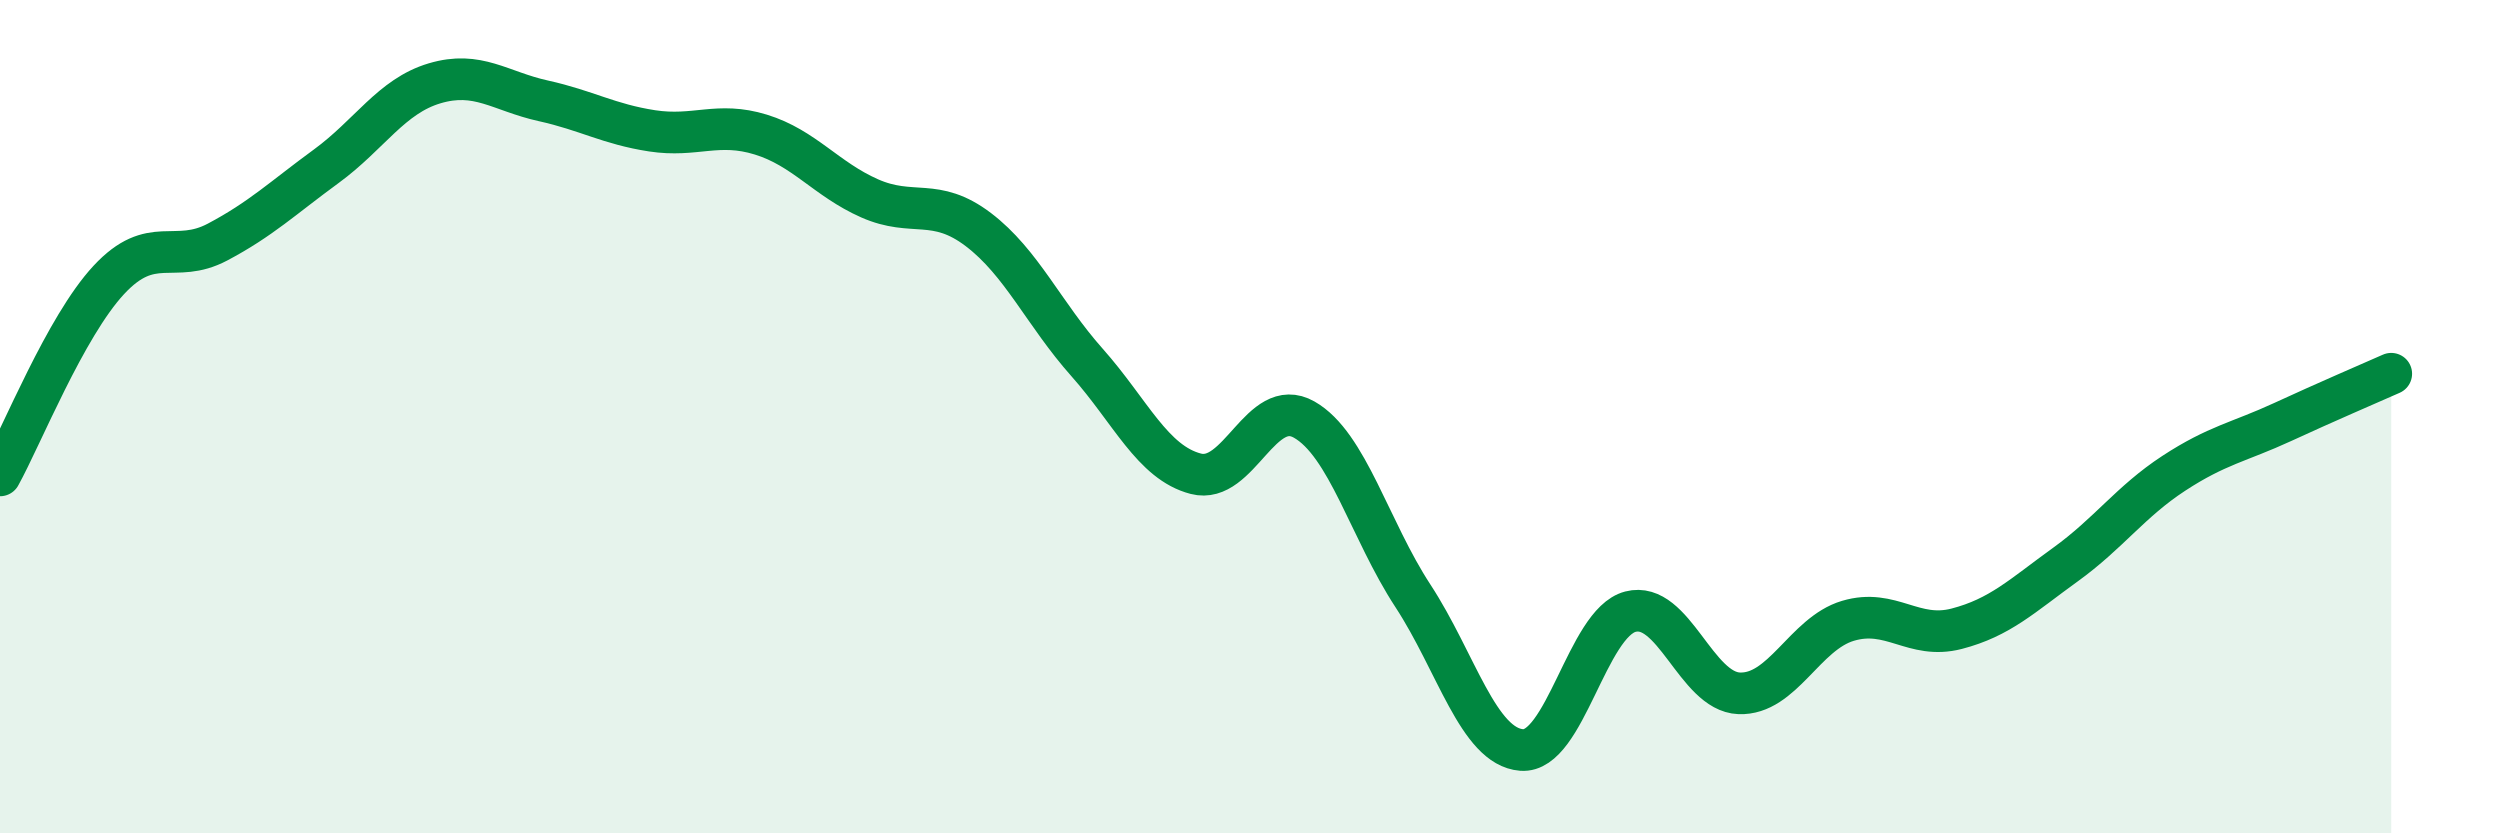 
    <svg width="60" height="20" viewBox="0 0 60 20" xmlns="http://www.w3.org/2000/svg">
      <path
        d="M 0,11.41 C 0.52,10.47 1.57,7.84 2.61,6.72 C 3.65,5.6 4.18,6.36 5.22,5.81 C 6.26,5.26 6.79,4.75 7.83,3.99 C 8.87,3.23 9.39,2.31 10.43,2 C 11.47,1.69 12,2.19 13.04,2.42 C 14.08,2.65 14.61,2.98 15.65,3.14 C 16.69,3.3 17.22,2.91 18.26,3.23 C 19.3,3.55 19.83,4.3 20.87,4.76 C 21.91,5.22 22.44,4.72 23.48,5.51 C 24.52,6.3 25.05,7.53 26.09,8.7 C 27.13,9.87 27.66,11.1 28.7,11.37 C 29.74,11.64 30.26,9.48 31.3,10.07 C 32.34,10.66 32.87,12.71 33.91,14.3 C 34.95,15.89 35.48,17.92 36.52,18 C 37.56,18.08 38.09,14.95 39.13,14.68 C 40.17,14.41 40.7,16.6 41.74,16.64 C 42.78,16.68 43.31,15.21 44.35,14.9 C 45.39,14.59 45.92,15.36 46.96,15.09 C 48,14.82 48.53,14.3 49.57,13.55 C 50.61,12.8 51.13,12.04 52.17,11.36 C 53.21,10.68 53.74,10.61 54.78,10.13 C 55.82,9.65 56.87,9.2 57.39,8.97L57.39 20L0 20Z"
        fill="#008740"
        opacity="0.1"
        stroke-linecap="round"
        stroke-linejoin="round"
      />
      <path
        d="M 0,11.41 C 0.52,10.47 1.57,7.84 2.61,6.72 C 3.65,5.6 4.18,6.36 5.22,5.81 C 6.26,5.26 6.79,4.75 7.83,3.99 C 8.87,3.23 9.39,2.31 10.43,2 C 11.47,1.69 12,2.19 13.04,2.42 C 14.08,2.65 14.61,2.98 15.65,3.14 C 16.69,3.3 17.22,2.91 18.26,3.23 C 19.3,3.55 19.83,4.3 20.87,4.76 C 21.91,5.22 22.44,4.72 23.48,5.51 C 24.52,6.3 25.05,7.53 26.09,8.7 C 27.13,9.87 27.66,11.1 28.7,11.37 C 29.74,11.64 30.26,9.48 31.3,10.07 C 32.34,10.66 32.87,12.71 33.91,14.3 C 34.95,15.89 35.48,17.92 36.52,18 C 37.56,18.08 38.09,14.95 39.13,14.68 C 40.17,14.41 40.7,16.6 41.74,16.64 C 42.78,16.68 43.31,15.21 44.35,14.9 C 45.39,14.59 45.92,15.36 46.96,15.09 C 48,14.82 48.53,14.3 49.57,13.55 C 50.61,12.8 51.13,12.04 52.17,11.36 C 53.21,10.68 53.74,10.61 54.78,10.13 C 55.82,9.65 56.87,9.2 57.39,8.97"
        stroke="#008740"
        stroke-width="1"
        fill="none"
        stroke-linecap="round"
        stroke-linejoin="round"
      />
    </svg>
  